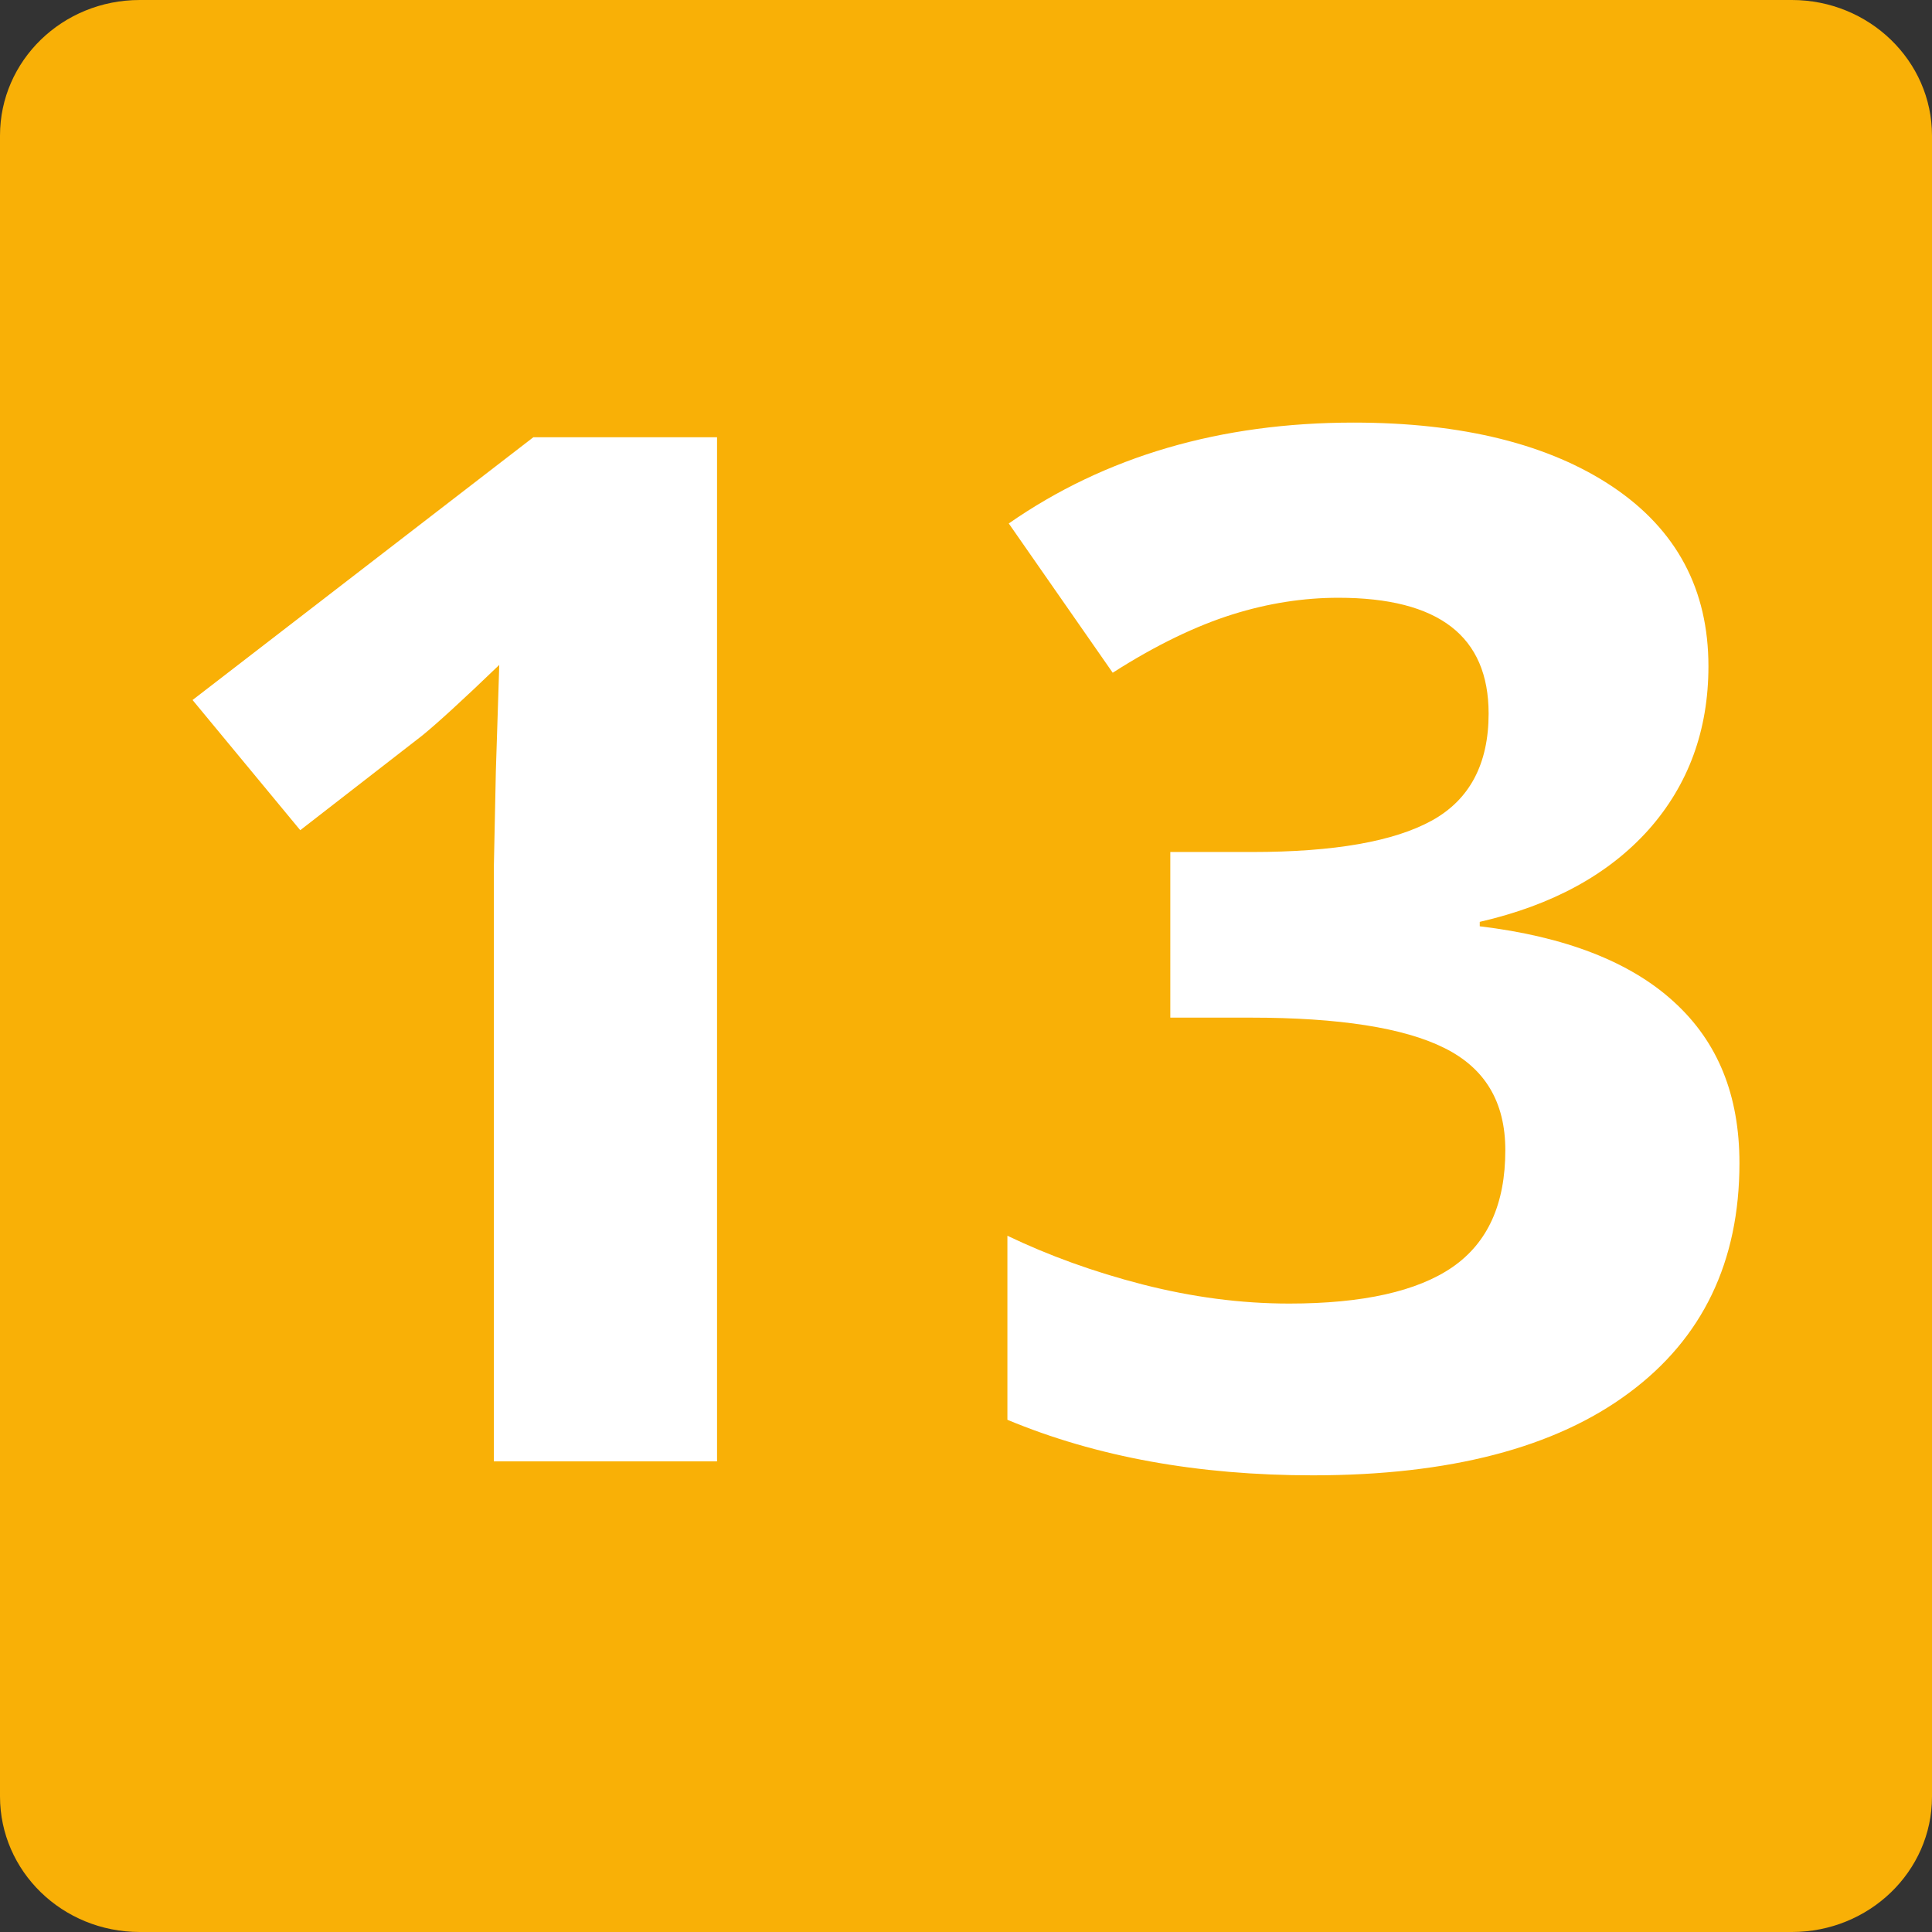 <?xml version="1.0" encoding="utf-8"?>
<!-- Generator: Adobe Illustrator 24.0.0, SVG Export Plug-In . SVG Version: 6.00 Build 0)  -->
<svg version="1.1" id="Calque_1" xmlns="http://www.w3.org/2000/svg" xmlns:xlink="http://www.w3.org/1999/xlink" x="0px" y="0px"
	 viewBox="0 0 566.9 566.9" style="enable-background:new 0 0 566.9 566.9;" xml:space="preserve">
<rect x="0" y="0" width="566.9" height="566.9" fill="#333333" stroke="none"/>
<style type="text/css">
	.st0{fill:#F9B006;}
	.st1{fill:#FFFFFF;}
</style>
<path class="st0" d="M525.8,566.9H41c-22.7,0-41-17.8-41-39.8V39.8C0,17.8,18.3,0,41,0h484.8c22.6,0,41.1,17.8,41.1,39.8v487.4
	C566.9,549.2,548.4,566.9,525.8,566.9"/>
<path class="st1" d="M210.5,428.8h-65.6V254.9l0.6-28.7l1-31.1c-10.9,10.5-18.5,17.4-22.7,20.8l-35.7,27.7l-31.6-38.2l100-77.1h53.9
	V428.8z"/>
<path class="st1" d="M501.3,195.5c0,18.8-5.9,34.8-17.5,47.9c-11.8,13.2-28.3,22.2-49.6,27.1v1.3c25,3,44.1,10.4,56.9,22.1
	c13,11.8,19.3,27.5,19.3,47.4c0,28.9-10.8,51.4-32.4,67.4c-21.6,16.1-52.6,24.2-92.8,24.2c-33.6,0-63.5-5.4-89.6-16.3v-54
	c12.1,5.8,25.3,10.6,39.7,14.3c14.5,3.7,28.7,5.6,43,5.6c21.6,0,37.6-3.6,47.9-10.7c10.4-7.2,15.5-18.6,15.5-34.3
	c0-14.2-6-24.1-17.9-30c-11.8-5.9-30.8-8.9-56.8-8.9h-23.6V250h24c24.1,0,41.6-3.1,52.7-9.2c11.1-6.1,16.7-16.6,16.7-31.4
	c0-22.7-14.6-34-44.1-34c-10.2,0-20.6,1.6-31.1,4.9c-10.5,3.3-22.3,8.9-35.1,17.1L296,153.6c28.3-19.7,62.1-29.6,101.2-29.6
	c32,0,57.5,6.4,76.1,18.9C492,155.5,501.3,173,501.3,195.5"/>
</svg>

